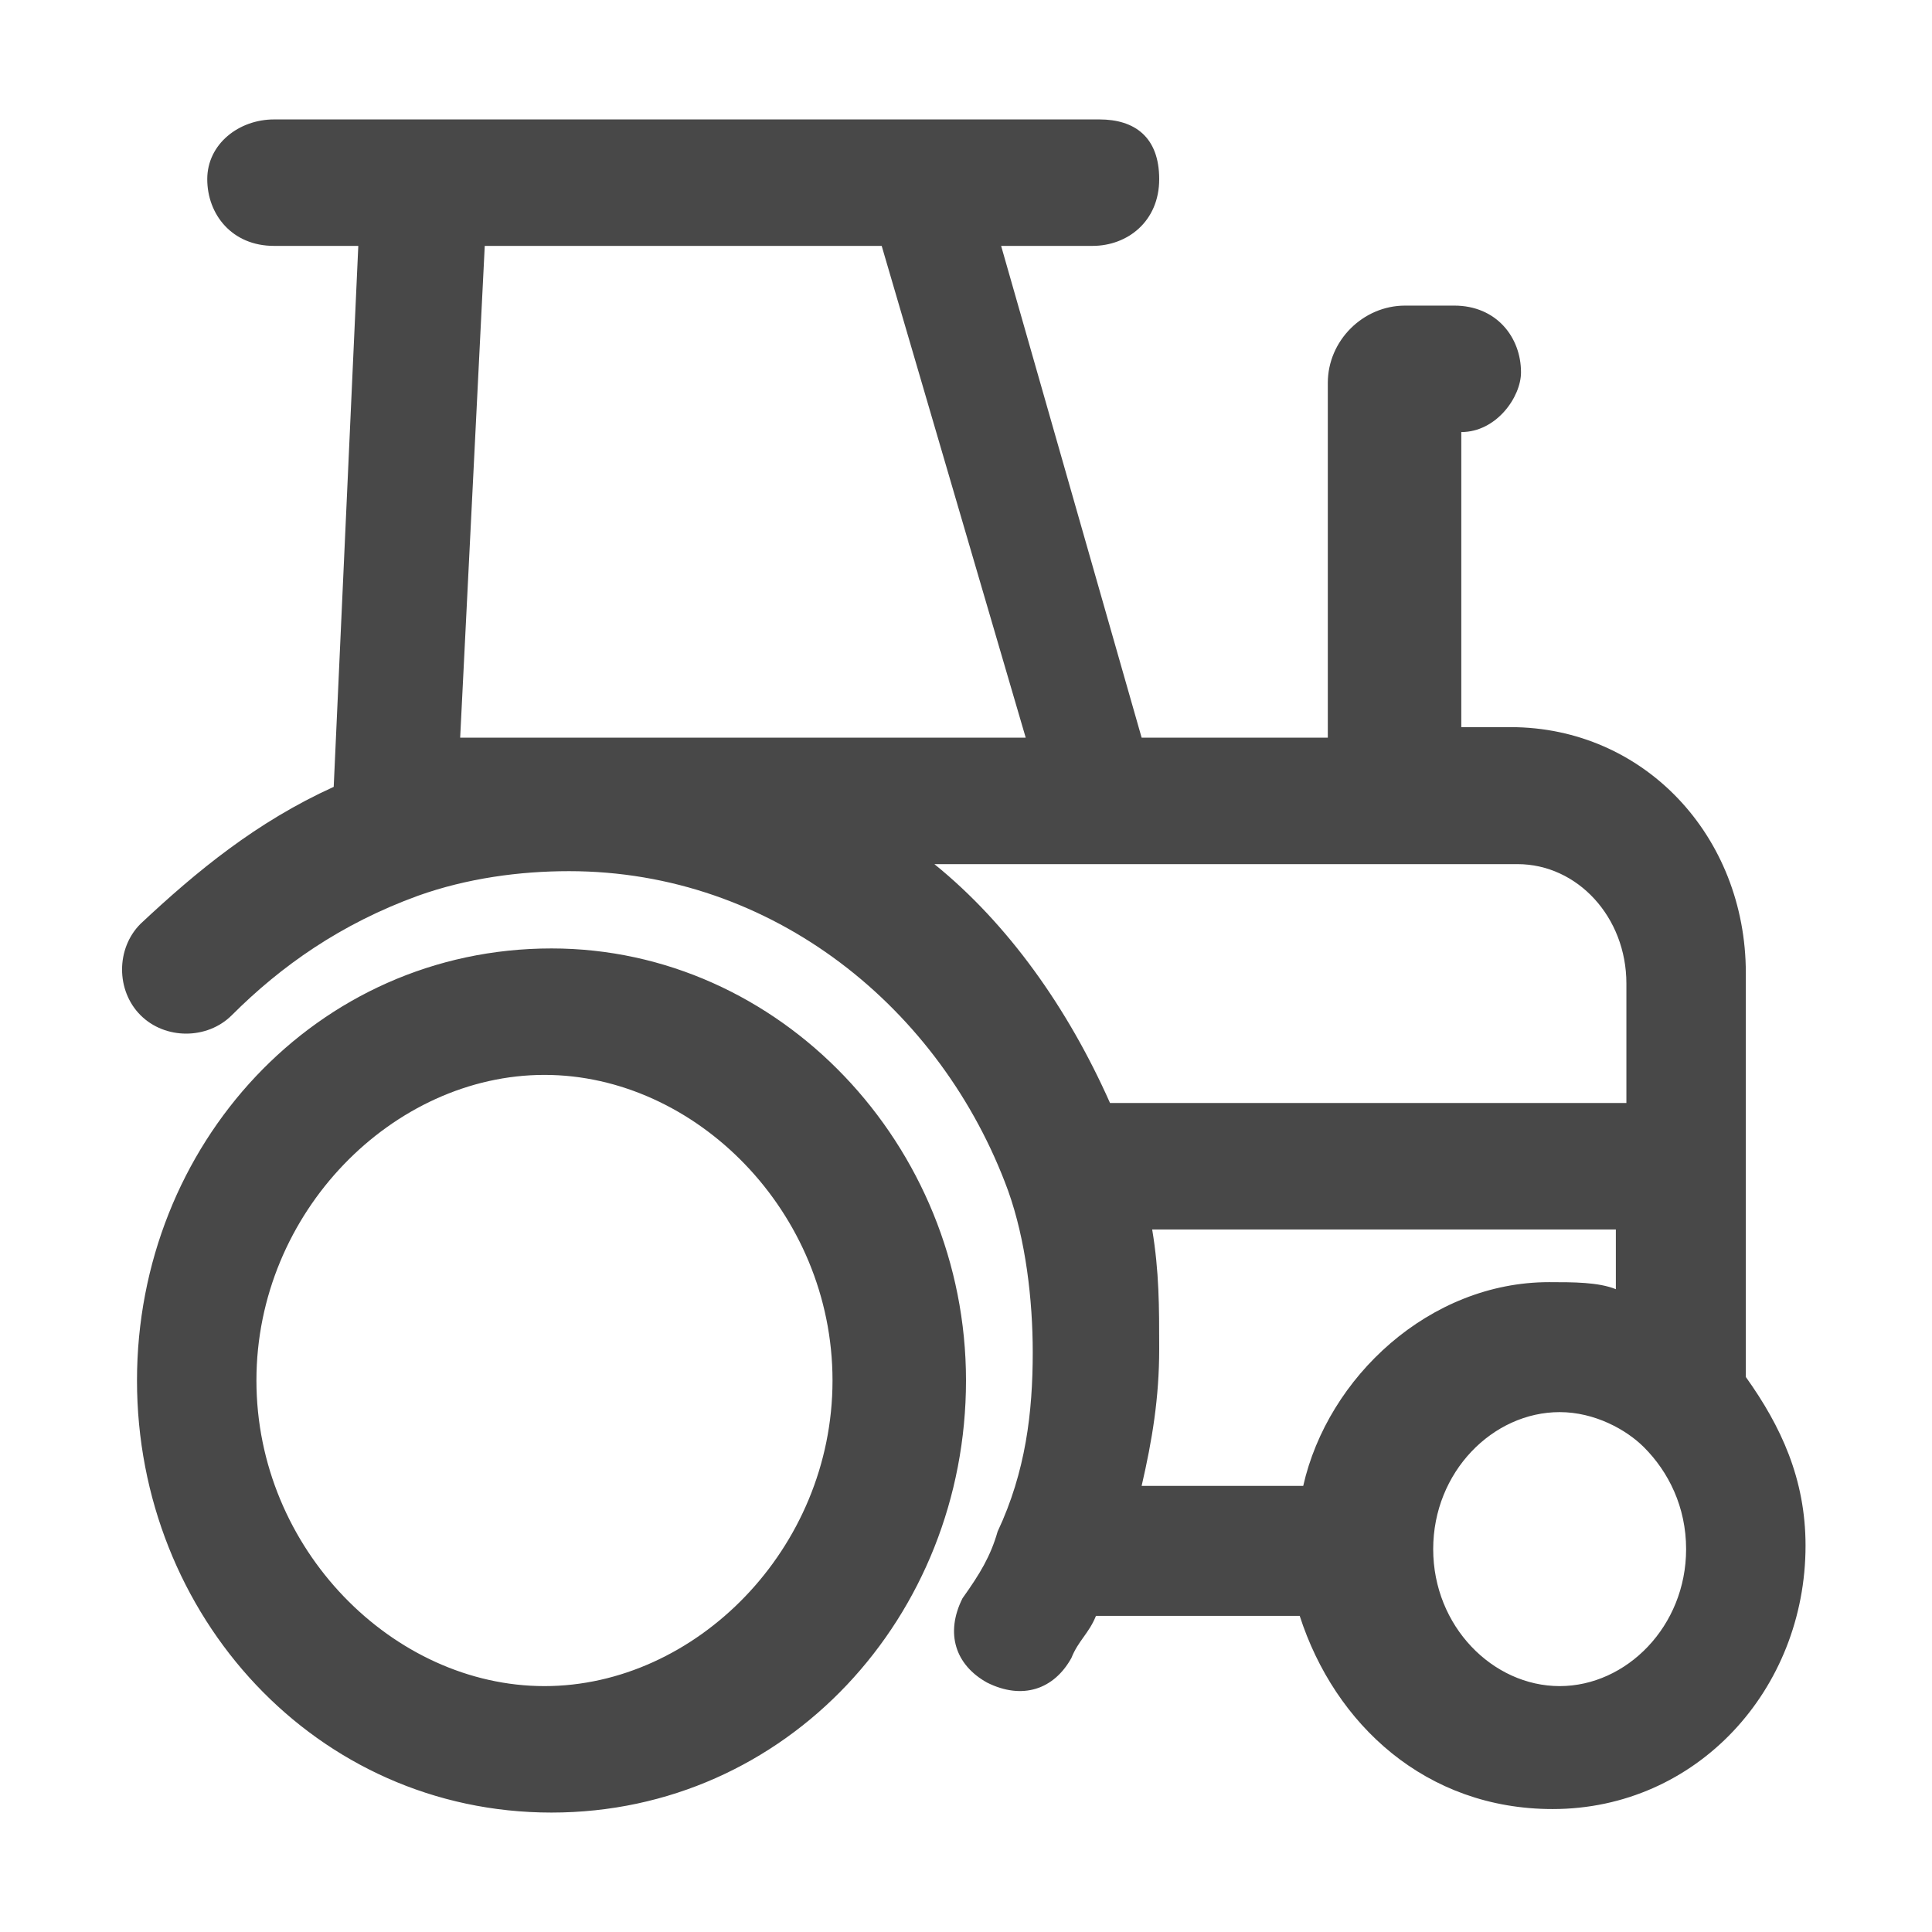 <?xml version="1.0" encoding="UTF-8"?>
<!-- Generator: Adobe Illustrator 27.2.0, SVG Export Plug-In . SVG Version: 6.00 Build 0)  -->
<svg xmlns="http://www.w3.org/2000/svg" xmlns:xlink="http://www.w3.org/1999/xlink" version="1.1" id="Calque_1" x="0px" y="0px" viewBox="0 0 55 55" style="enable-background:new 0 0 55 55;" xml:space="preserve">
<style type="text/css">
	.st0{fill-rule:evenodd;clip-rule:evenodd;fill:#484848;}
</style>
<path class="st0" d="M7.8,3.4c-1,0-1.9,0.7-1.9,1.7S6.6,7,7.8,7h2.4L9.5,22.4c-2.2,1-3.9,2.4-5.5,3.9c-0.7,0.7-0.7,1.9,0,2.6  c0.7,0.7,1.9,0.7,2.6,0c1.4-1.4,3.1-2.6,5.3-3.4c1.4-0.5,2.9-0.7,4.3-0.7c5.8,0,10.6,3.9,12.5,9.1c0.5,1.4,0.7,3.1,0.7,4.6  c0,1.7-0.2,3.4-1,5.1c-0.2,0.7-0.5,1.2-1,1.9c-0.5,1-0.2,1.9,0.7,2.4c1,0.5,1.9,0.2,2.4-0.7c0.2-0.5,0.5-0.7,0.7-1.2h5.8  c1,3.1,3.6,5.5,7.2,5.5c4.1,0,7.2-3.4,7.2-7.5c0-1.9-0.7-3.4-1.7-4.8V35l0,0V33v-5.3c0-3.9-2.9-7-6.7-7h-1.4v-8.4c1,0,1.7-1,1.7-1.7  c0-1-0.7-1.9-1.9-1.9H40c-1.2,0-2.2,1-2.2,2.2V21h-5.3L28.5,7h2.6c1,0,1.9-0.7,1.9-1.9s-0.7-1.7-1.7-1.7h-5.1H11.9H7.8z M46.3,35  H32.8c0.2,1.2,0.2,2.2,0.2,3.4c0,1.4-0.2,2.6-0.5,3.9h4.6c0.7-3.1,3.6-5.8,7-5.8c0.7,0,1.4,0,1.9,0.2V35H46.3z M31.6,31.4h14.7V28  c0-1.9-1.4-3.4-3.1-3.4h-3.4h-8.4h-4.8C28.7,26.3,30.4,28.7,31.6,31.4z M13.1,21l0.7-14h11.3l4.1,14H13.1z M15.7,27  C9,27,3.9,32.6,3.9,39.3S9,51.6,15.7,51.6S27.5,46,27.5,39.3S22.2,27,15.7,27z M7.3,39.3c0-4.8,3.9-8.7,8.2-8.7s8.2,3.9,8.2,8.7  S19.8,48,15.5,48S7.3,44.1,7.3,39.3z M40.8,44.1c0-2.2,1.7-3.9,3.6-3.9c1,0,1.9,0.5,2.4,1c0.7,0.7,1.2,1.7,1.2,2.9  c0,2.2-1.7,3.9-3.6,3.9S40.8,46.3,40.8,44.1z"></path>
</svg>
